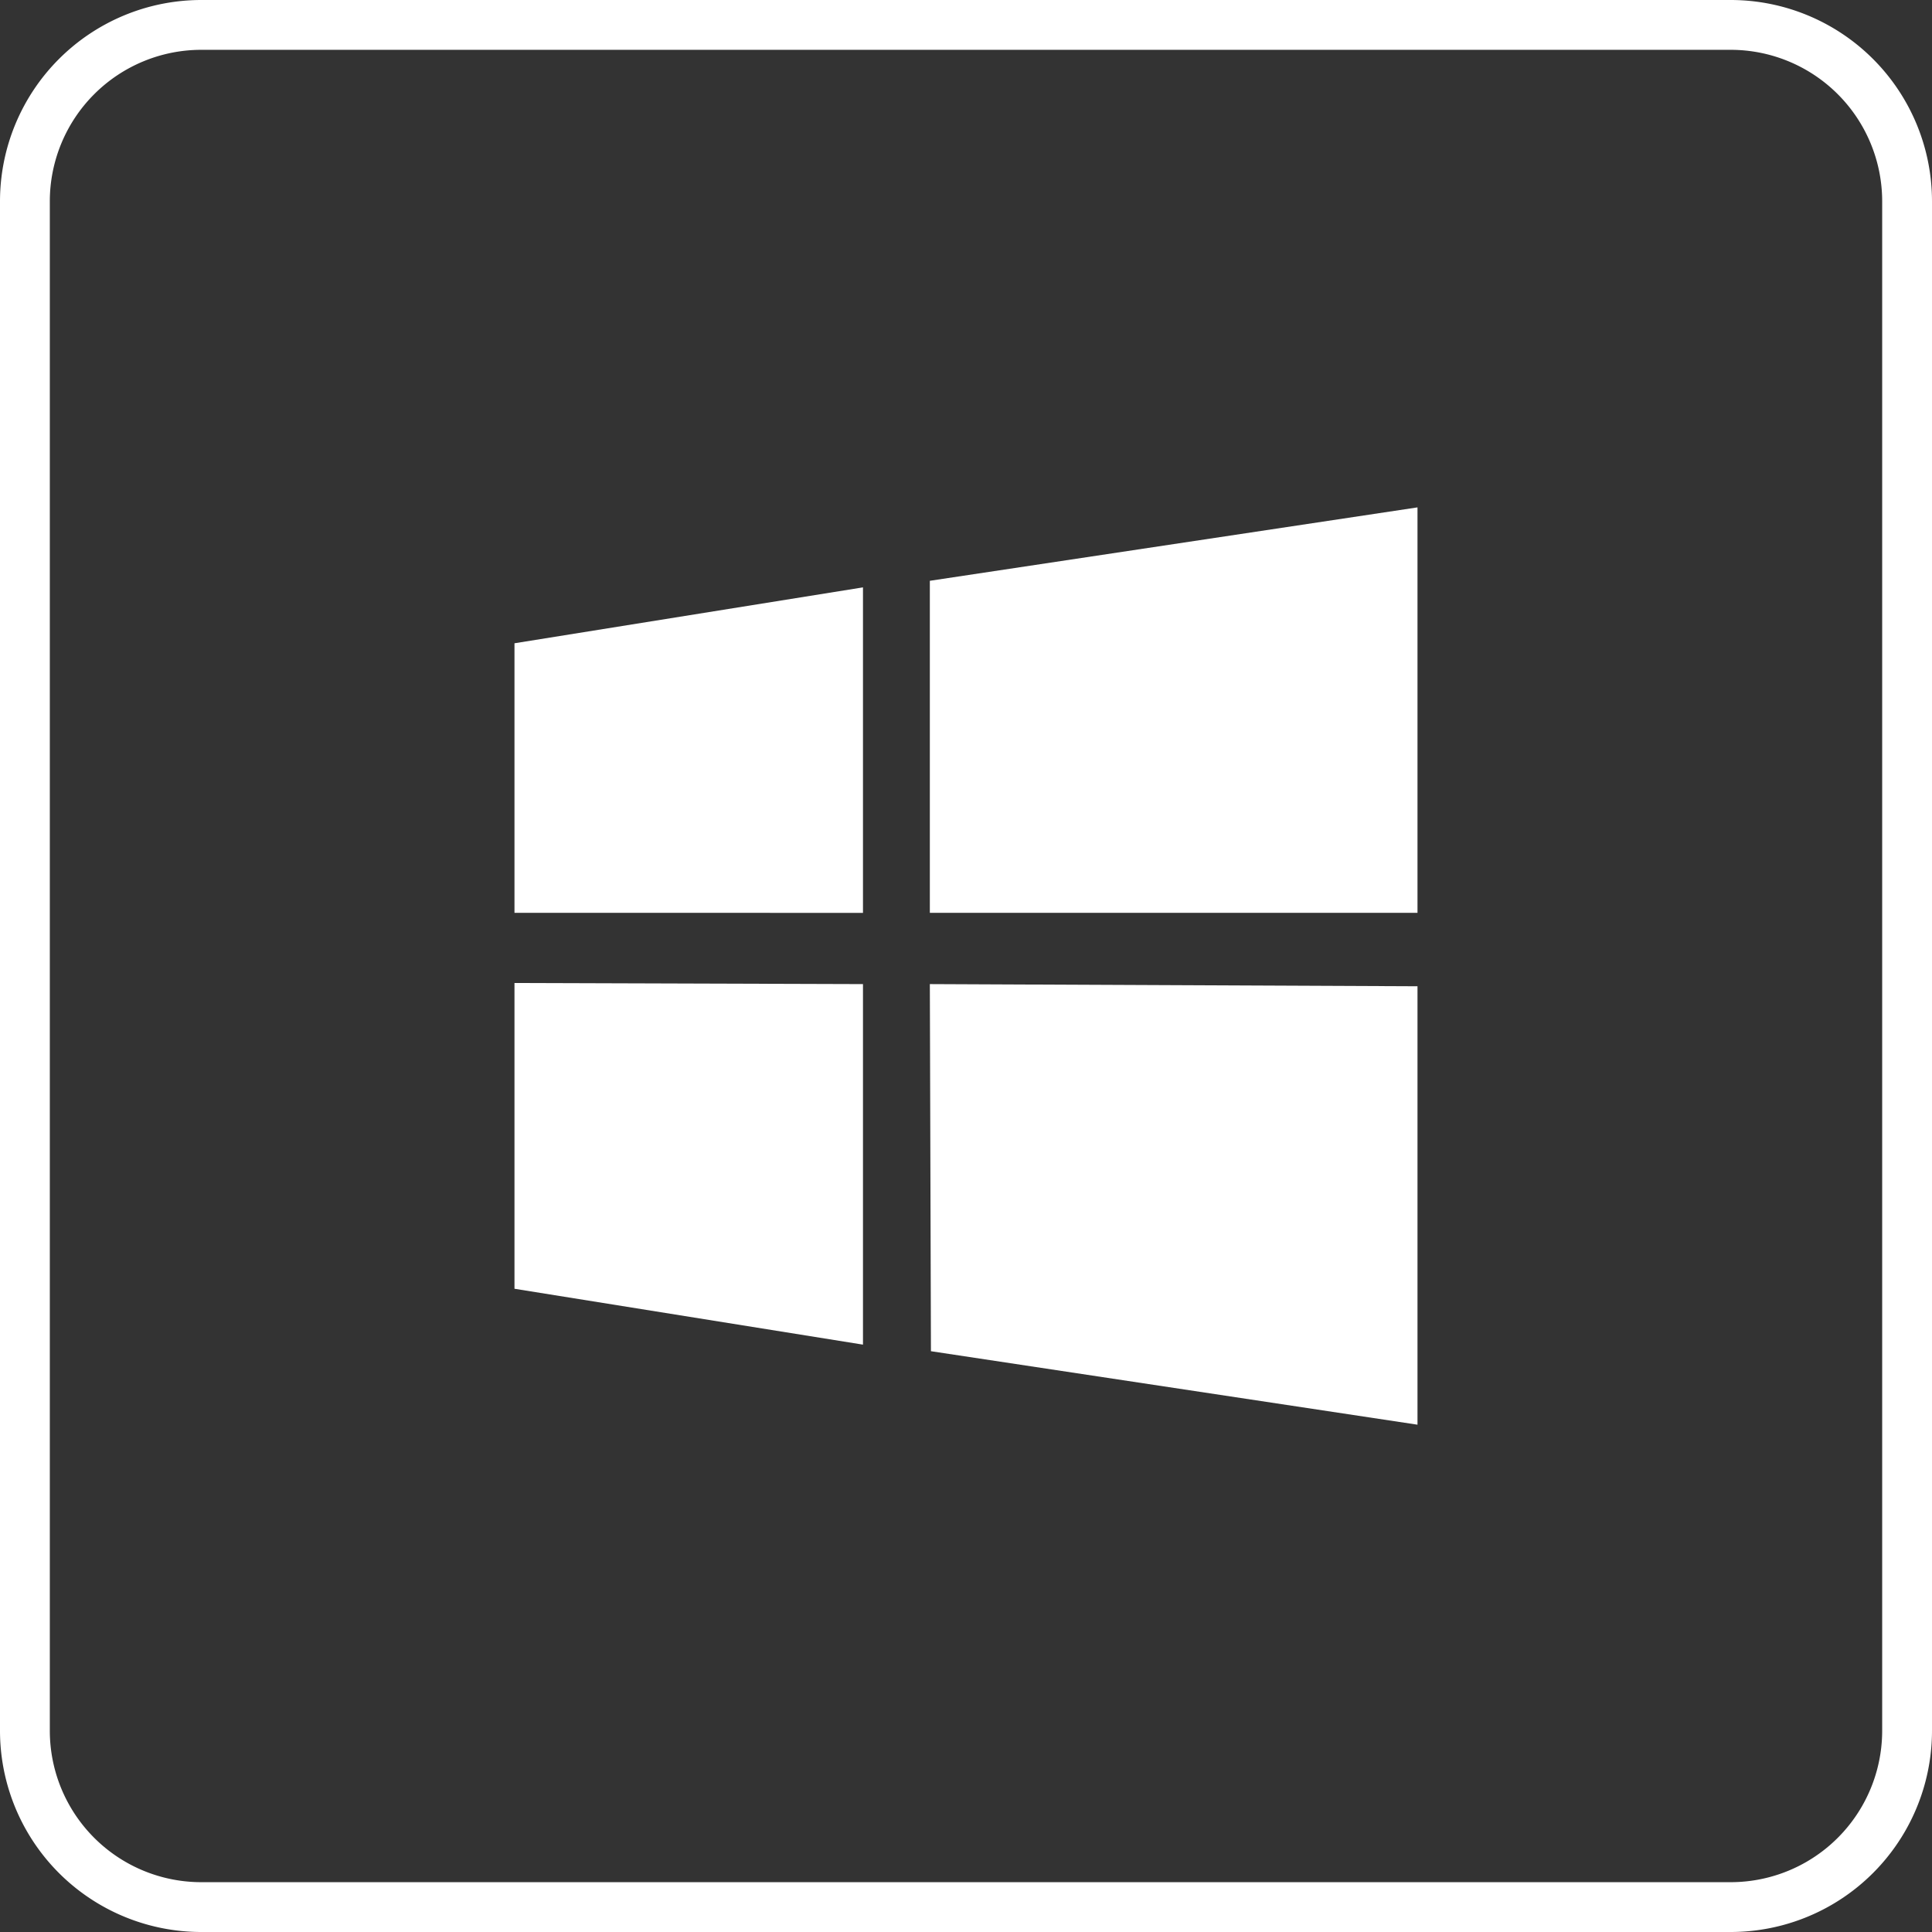 <svg xmlns="http://www.w3.org/2000/svg" width="77.557" height="77.557" viewBox="0 0 77.557 77.557"><rect x="0" y="0" width="77.557" height="77.557" fill="#333333" stroke="none"/><g transform="translate(-1082.746 -2922.955)"><path d="M1077.183,2624h61.39a7.084,7.084,0,0,1,7.084,7.083v61.391a7.083,7.083,0,0,1-7.084,7.083h-61.39a7.081,7.081,0,0,1-7.083-7.083v-61.391a7.083,7.083,0,0,1,7.083-7.083Zm0,0" transform="translate(13.646 299.955)" fill="none" stroke="#fff" stroke-miterlimit="10" stroke-width="2"/><path d="M1106.471,2677.242l-.044-14.737,19.576.087v17.6Zm-.044-30.927,19.576-2.947v16.277h-19.576Zm-16.674,16.146,13.99.044v14.473l-13.99-2.243Zm0-2.816v-10.822l13.99-2.244v13.066Zm0,0" transform="translate(13.646 299.955)" fill="#fff"/></g></svg>